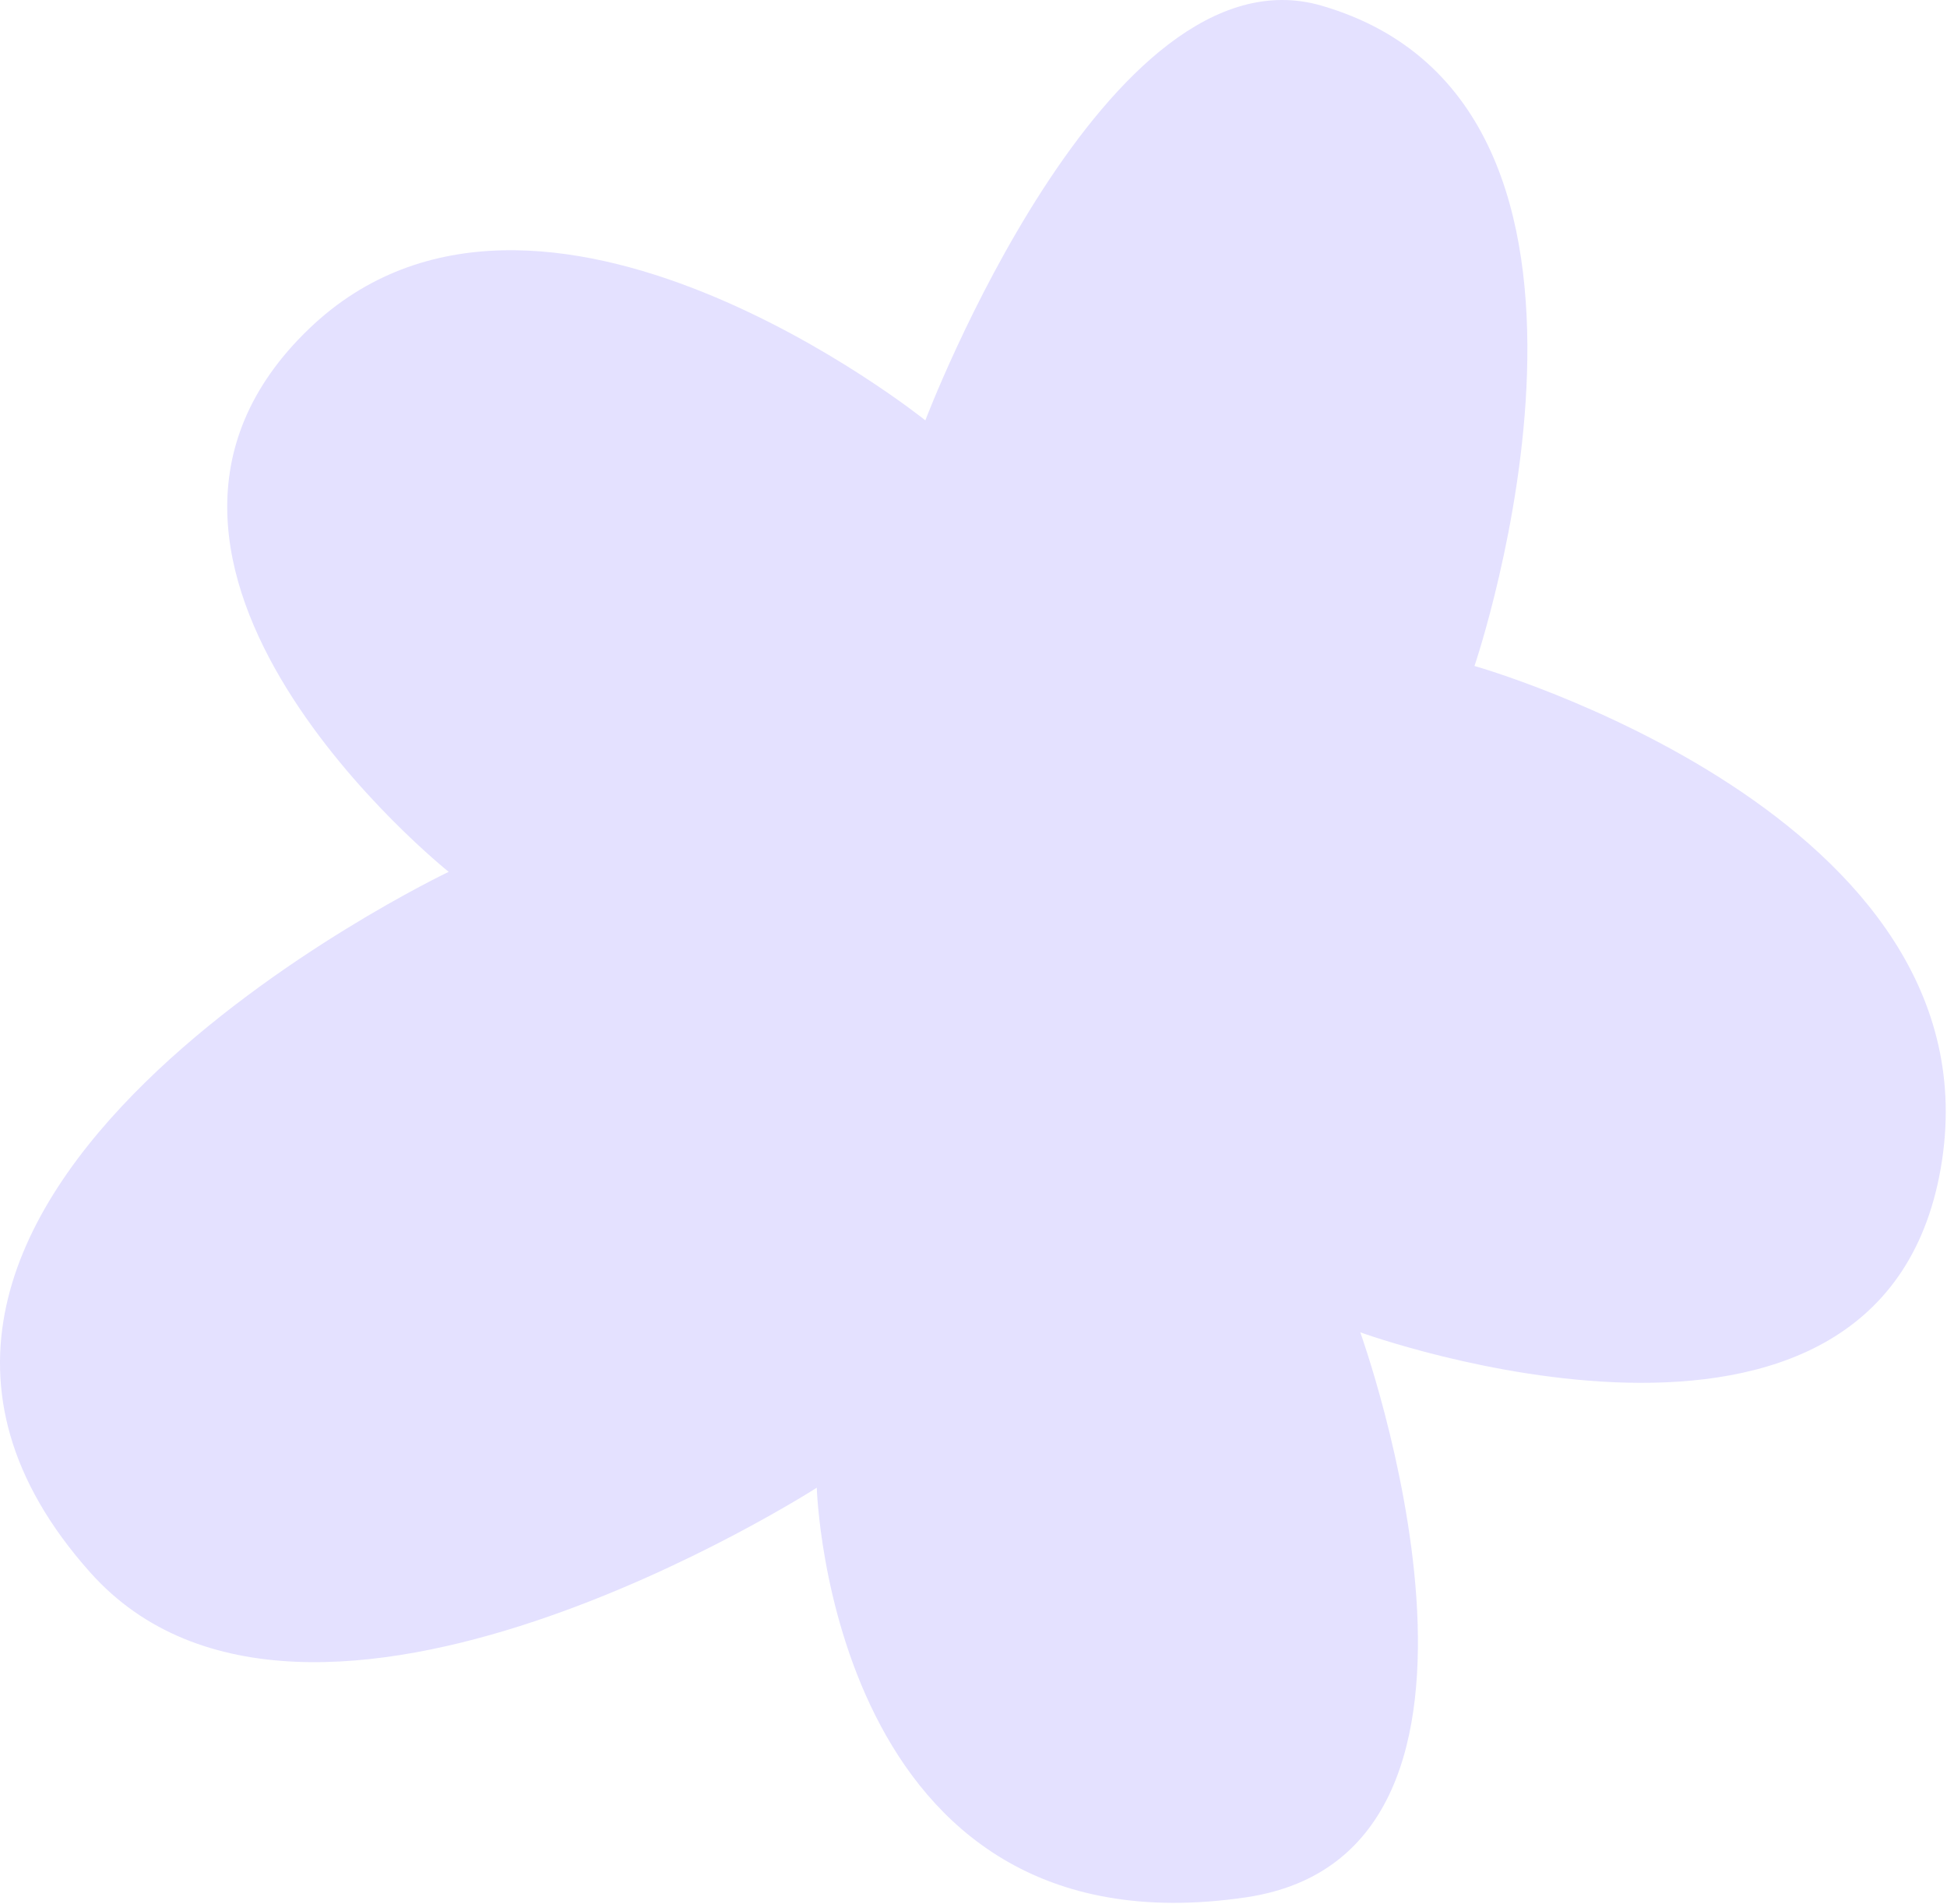 <?xml version="1.0" encoding="UTF-8"?> <svg xmlns="http://www.w3.org/2000/svg" width="498" height="487" viewBox="0 0 498 487" fill="none"><path d="M114.767 223.017C114.767 223.017 -61.78 307.003 23.064 402.214C78.498 464.422 208.915 380.553 208.915 380.553C208.915 380.553 212.303 501.063 318.704 485.337C395.946 473.92 347.928 340.807 347.928 340.807C347.928 340.807 480.674 389.156 496.406 298.822C512.139 208.488 377.14 170.358 377.14 170.358C377.14 170.358 426.025 26.942 337.977 1.436C282.956 -14.503 236.684 107.53 236.684 107.53C236.684 107.53 137.662 27.933 79.122 84.026C16.185 144.332 114.767 223.017 114.767 223.017Z" fill="#E4E1FF"></path></svg> 